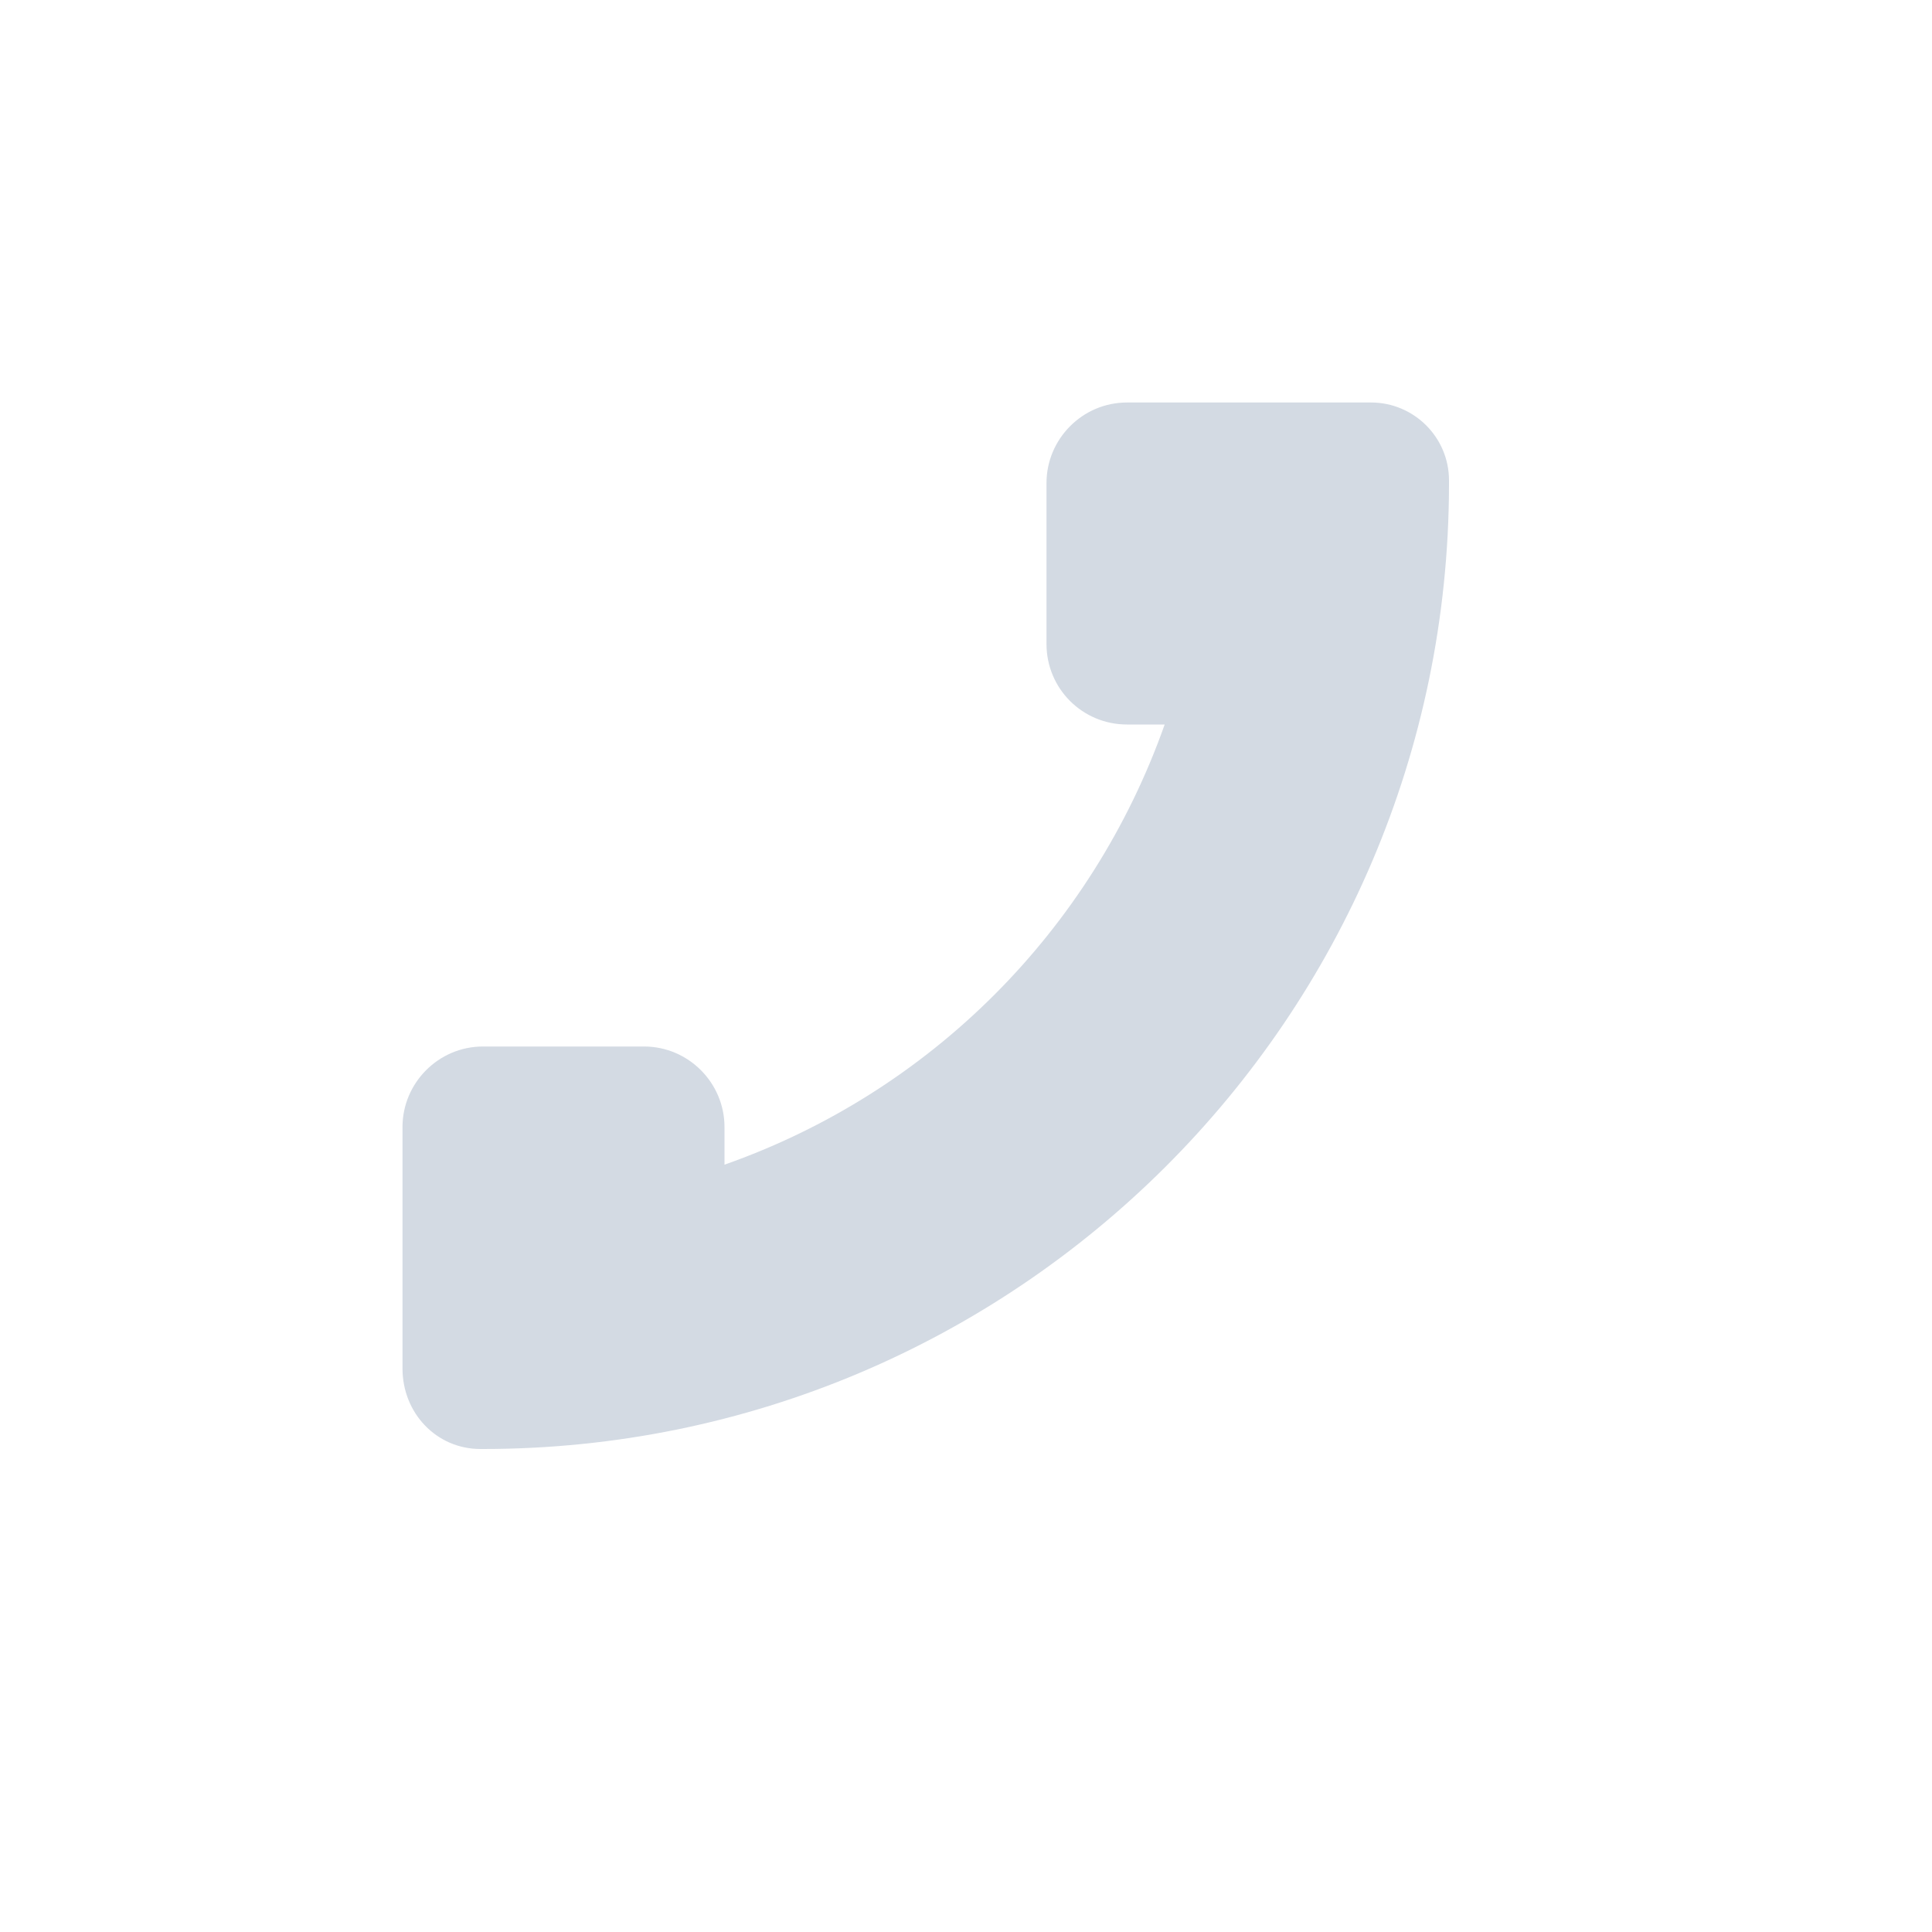 <svg xmlns="http://www.w3.org/2000/svg" width="12pt" height="12pt" version="1.1" viewBox="0 0 12 12">
 <g>
  <path style="fill:rgb(82.745%,85.49%,89.02%)" d="M 7 2.5 C 6.723 2.5 6.5 2.727 6.5 3 L 6.5 4 C 6.5 4.277 6.723 4.5 7 4.5 L 7.234 4.5 C 6.781 5.781 5.777 6.785 4.5 7.234 L 4.5 7 C 4.5 6.727 4.277 6.5 4 6.5 L 3 6.5 C 2.723 6.5 2.5 6.727 2.5 7 L 2.5 8.5 C 2.5 8.777 2.711 9 2.984 9 L 3 9 C 6.309 9 8.992 6.324 9 3.016 L 9 2.984 C 9 2.715 8.781 2.5 8.516 2.5 Z M 7 2.5"/>
 </g>
</svg>
